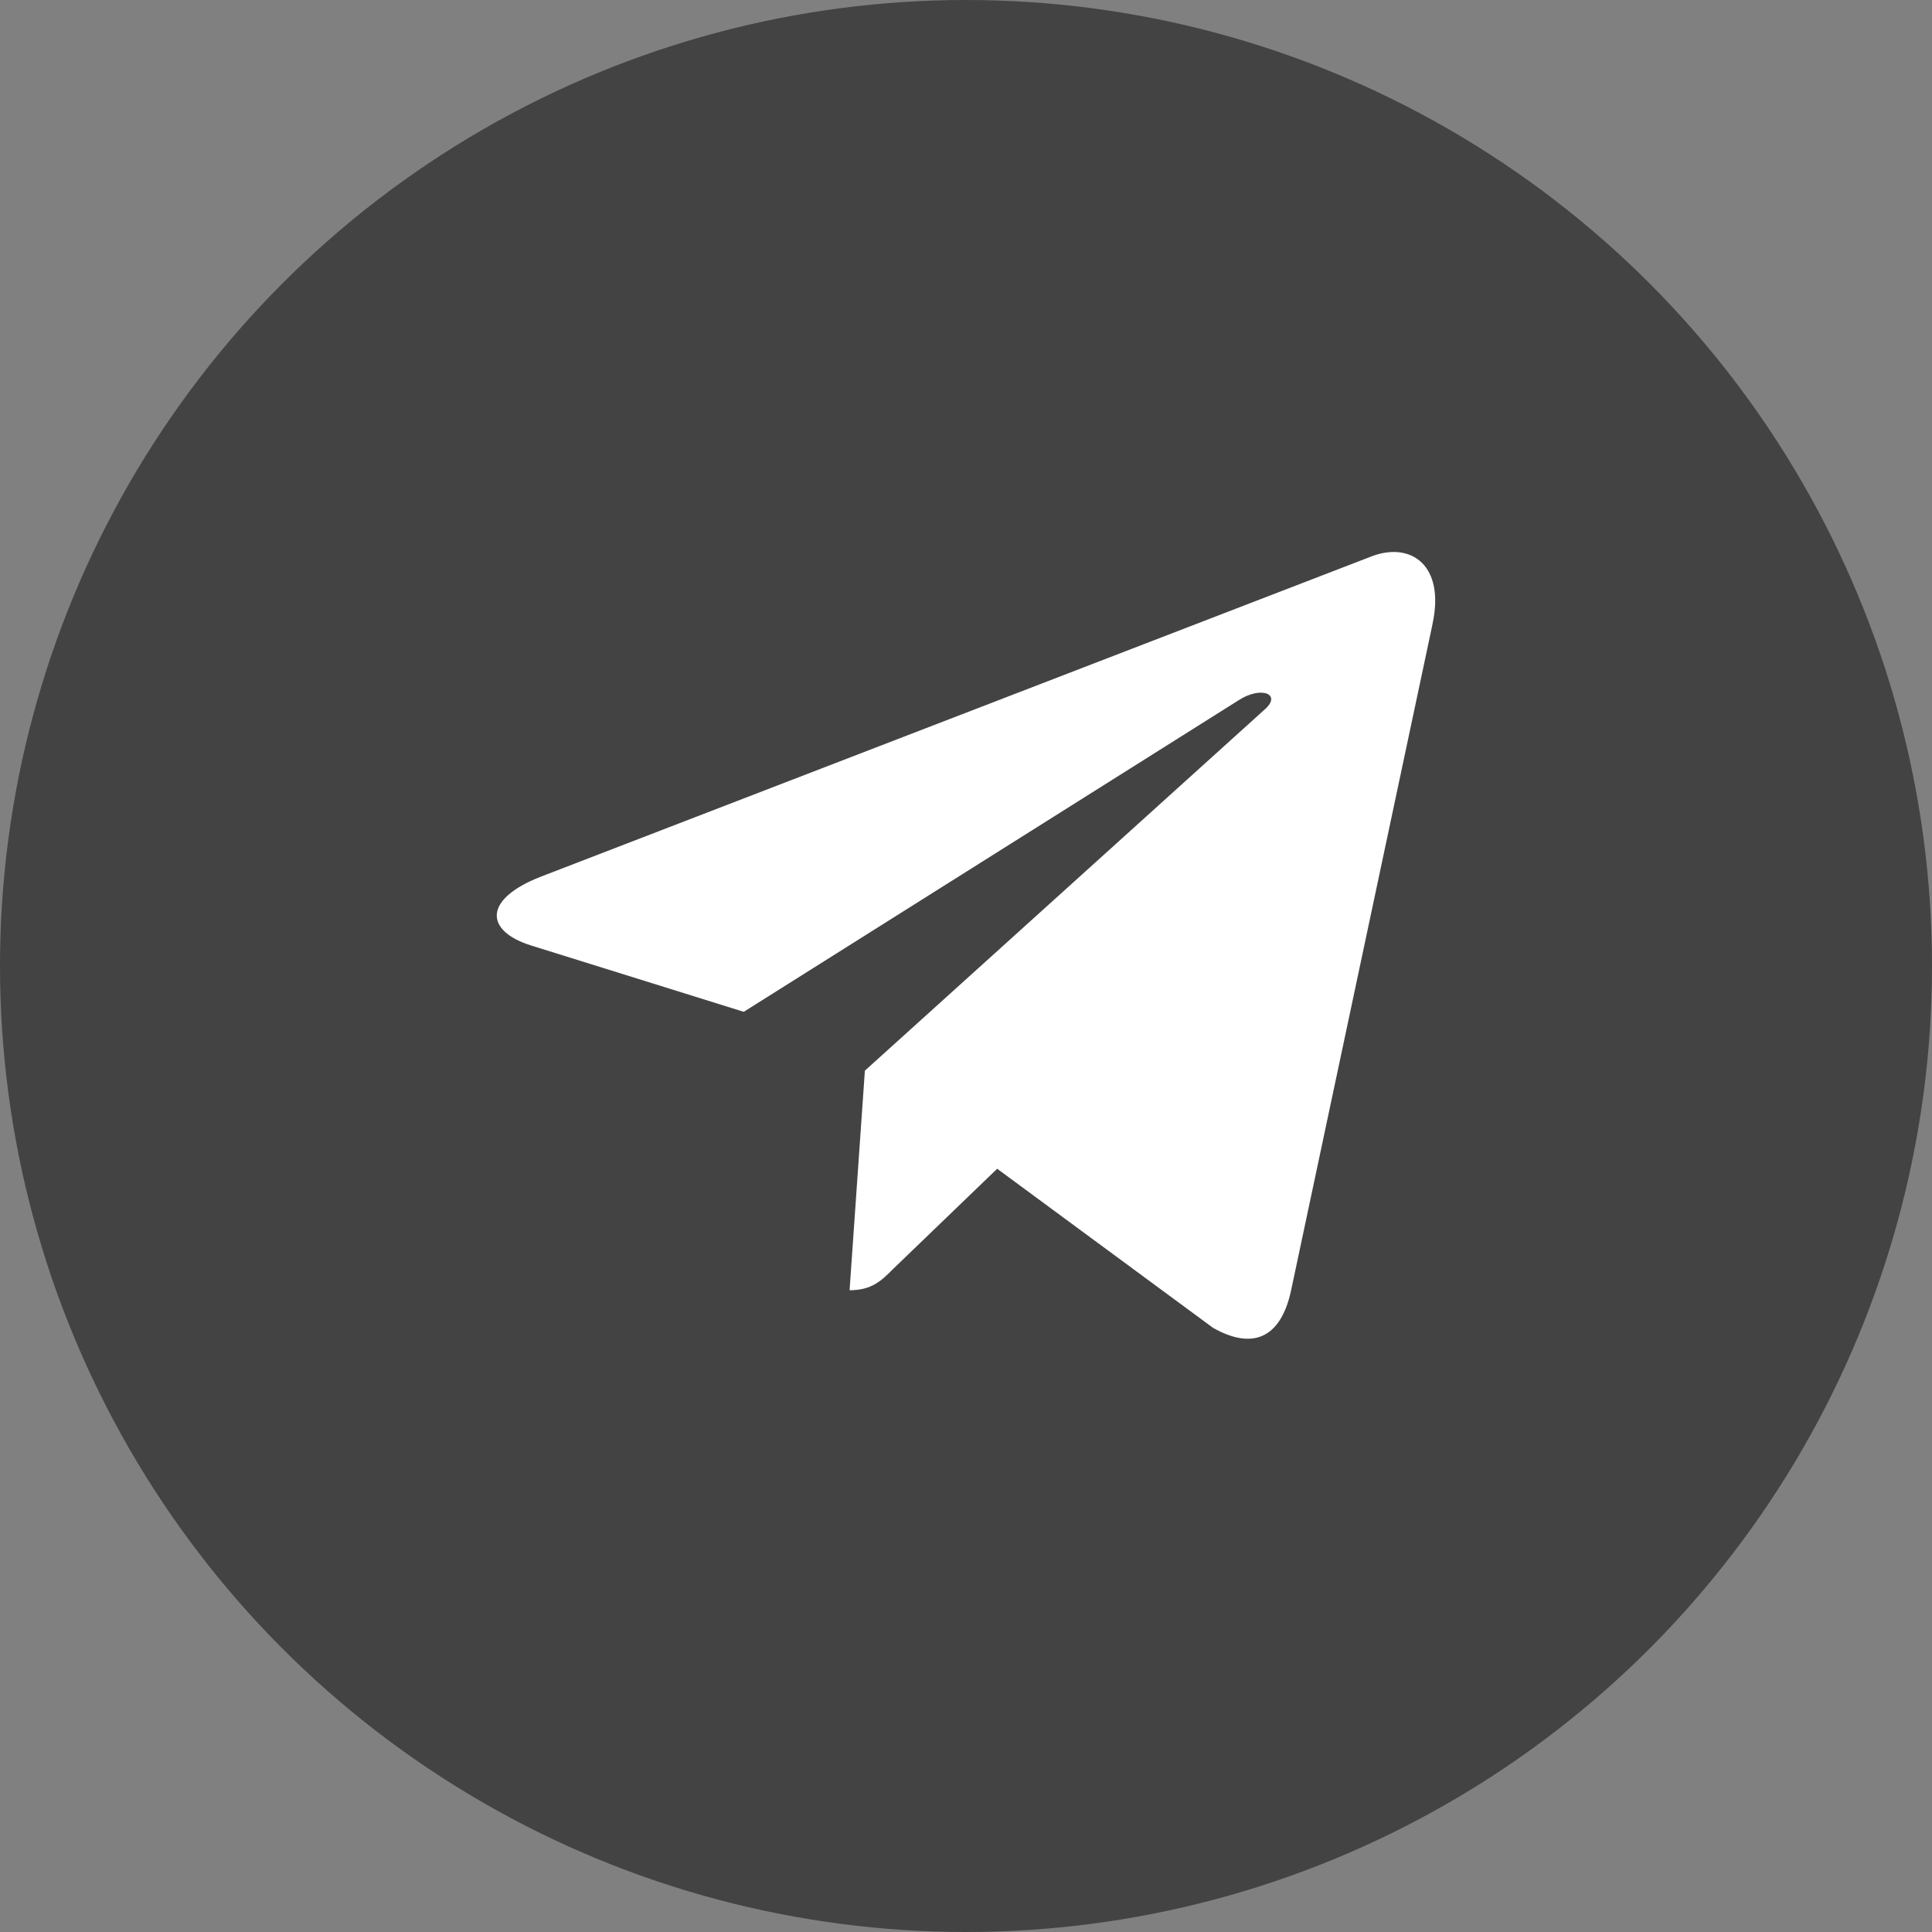 <svg width="35" height="35" viewBox="0 0 35 35" fill="none" xmlns="http://www.w3.org/2000/svg">
<rect x="0" y="0" width="35" height="35" fill="#808080" stroke="none"/>
<circle cx="17.5" cy="17.5" r="17.5" fill="#434343"/>
<path d="M9.792 15.884L24.868 10.071C25.567 9.818 26.179 10.242 25.952 11.3L25.953 11.299L23.386 23.392C23.196 24.25 22.686 24.458 21.974 24.054L18.065 21.173L16.179 22.989C15.971 23.198 15.795 23.374 15.391 23.374L15.668 19.396L22.913 12.851C23.229 12.573 22.843 12.417 22.427 12.693L13.474 18.33L9.614 17.126C8.776 16.86 8.758 16.288 9.792 15.884V15.884Z" fill="white"/>
</svg>

